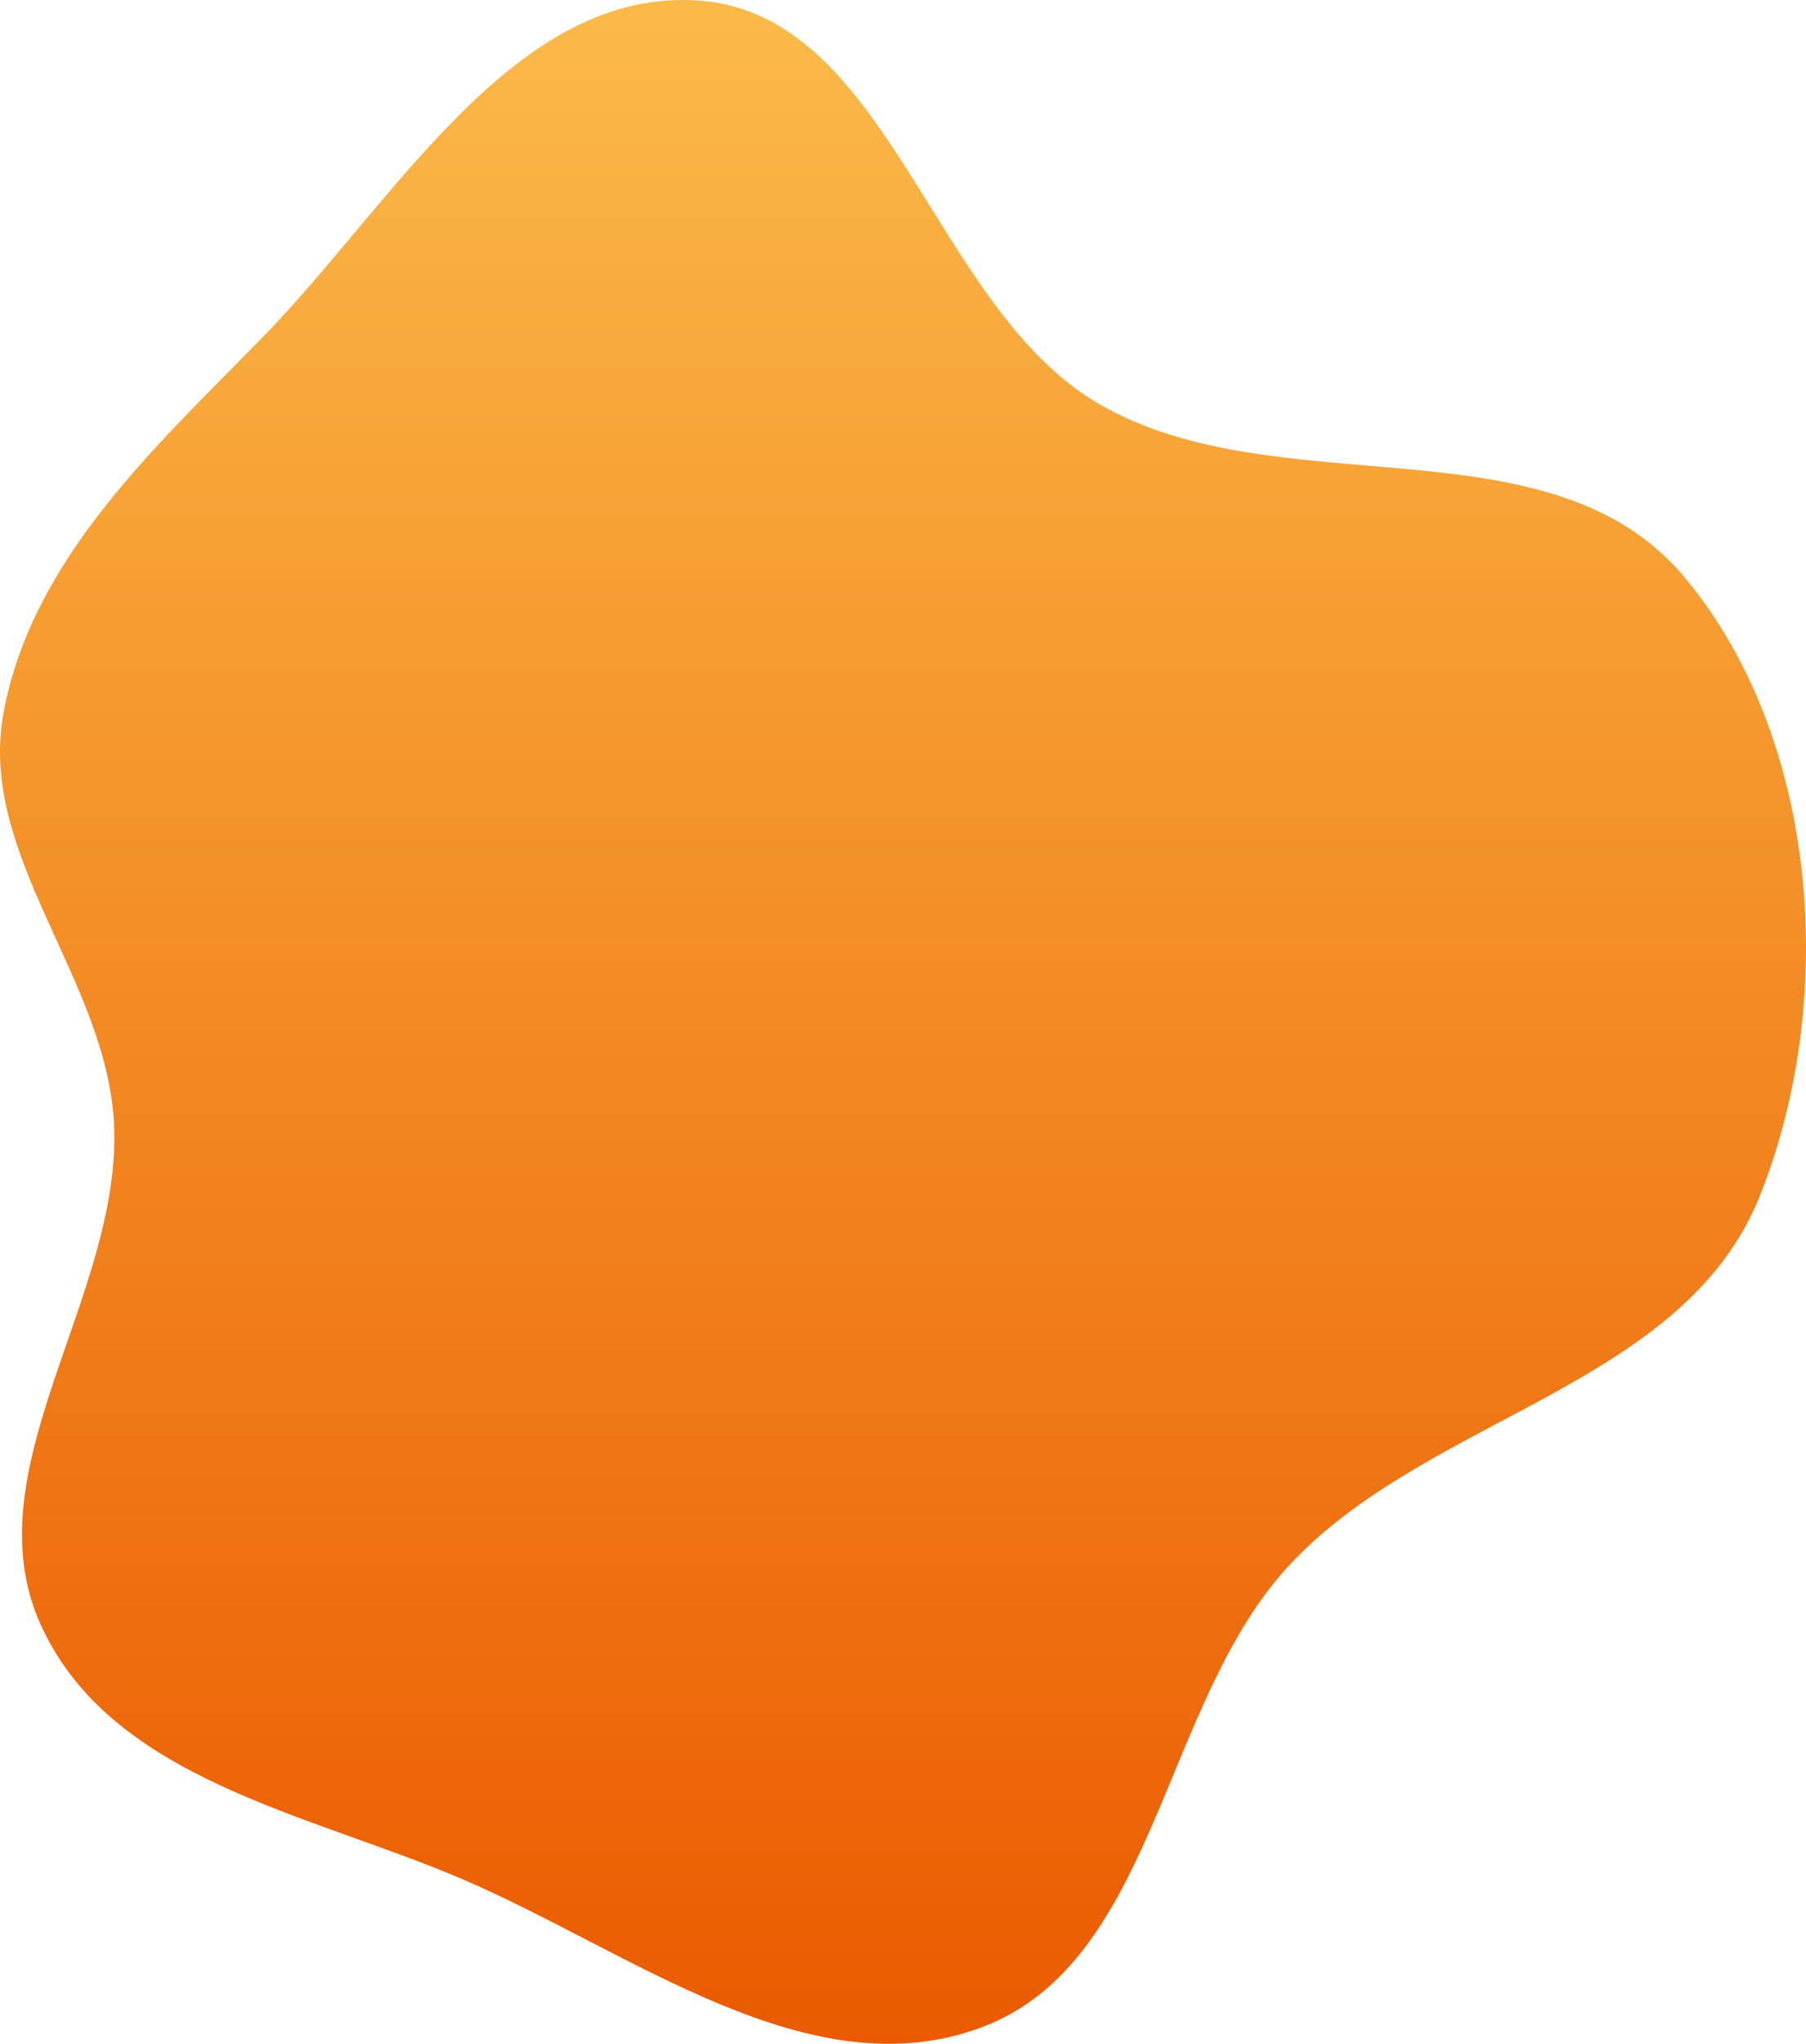 <?xml version="1.0" encoding="UTF-8"?> <svg xmlns="http://www.w3.org/2000/svg" width="365" height="413" viewBox="0 0 365 413" fill="none"> <path fill-rule="evenodd" clip-rule="evenodd" d="M141.513 0.139C179.79 3.121 188.539 61.965 221.888 81.495C258.365 102.857 313.109 83.914 340.456 116.647C367.624 149.164 371.526 201.992 355.679 241.634C340.236 280.266 288.883 286.011 260.716 316.122C234.738 343.892 233.735 396.29 198.556 409.6C163.604 422.824 127.462 394.215 93.056 379.557C62.199 366.41 22.621 359.588 8.339 328.561C-6.129 297.131 24.491 262.231 23.06 227.494C21.846 198.041 -4.697 172.885 0.731 143.937C6.537 112.974 31.14 90.563 52.905 68.332C79.617 41.048 103.955 -2.786 141.513 0.139Z" fill="url(#paint0_linear_268_2192)"></path> <defs> <linearGradient id="paint0_linear_268_2192" x1="182.5" y1="0" x2="182.5" y2="413" gradientUnits="userSpaceOnUse"> <stop offset="0.008" stop-color="#FBB947"></stop> <stop offset="1" stop-color="#EB5A00"></stop> </linearGradient> </defs> </svg> 